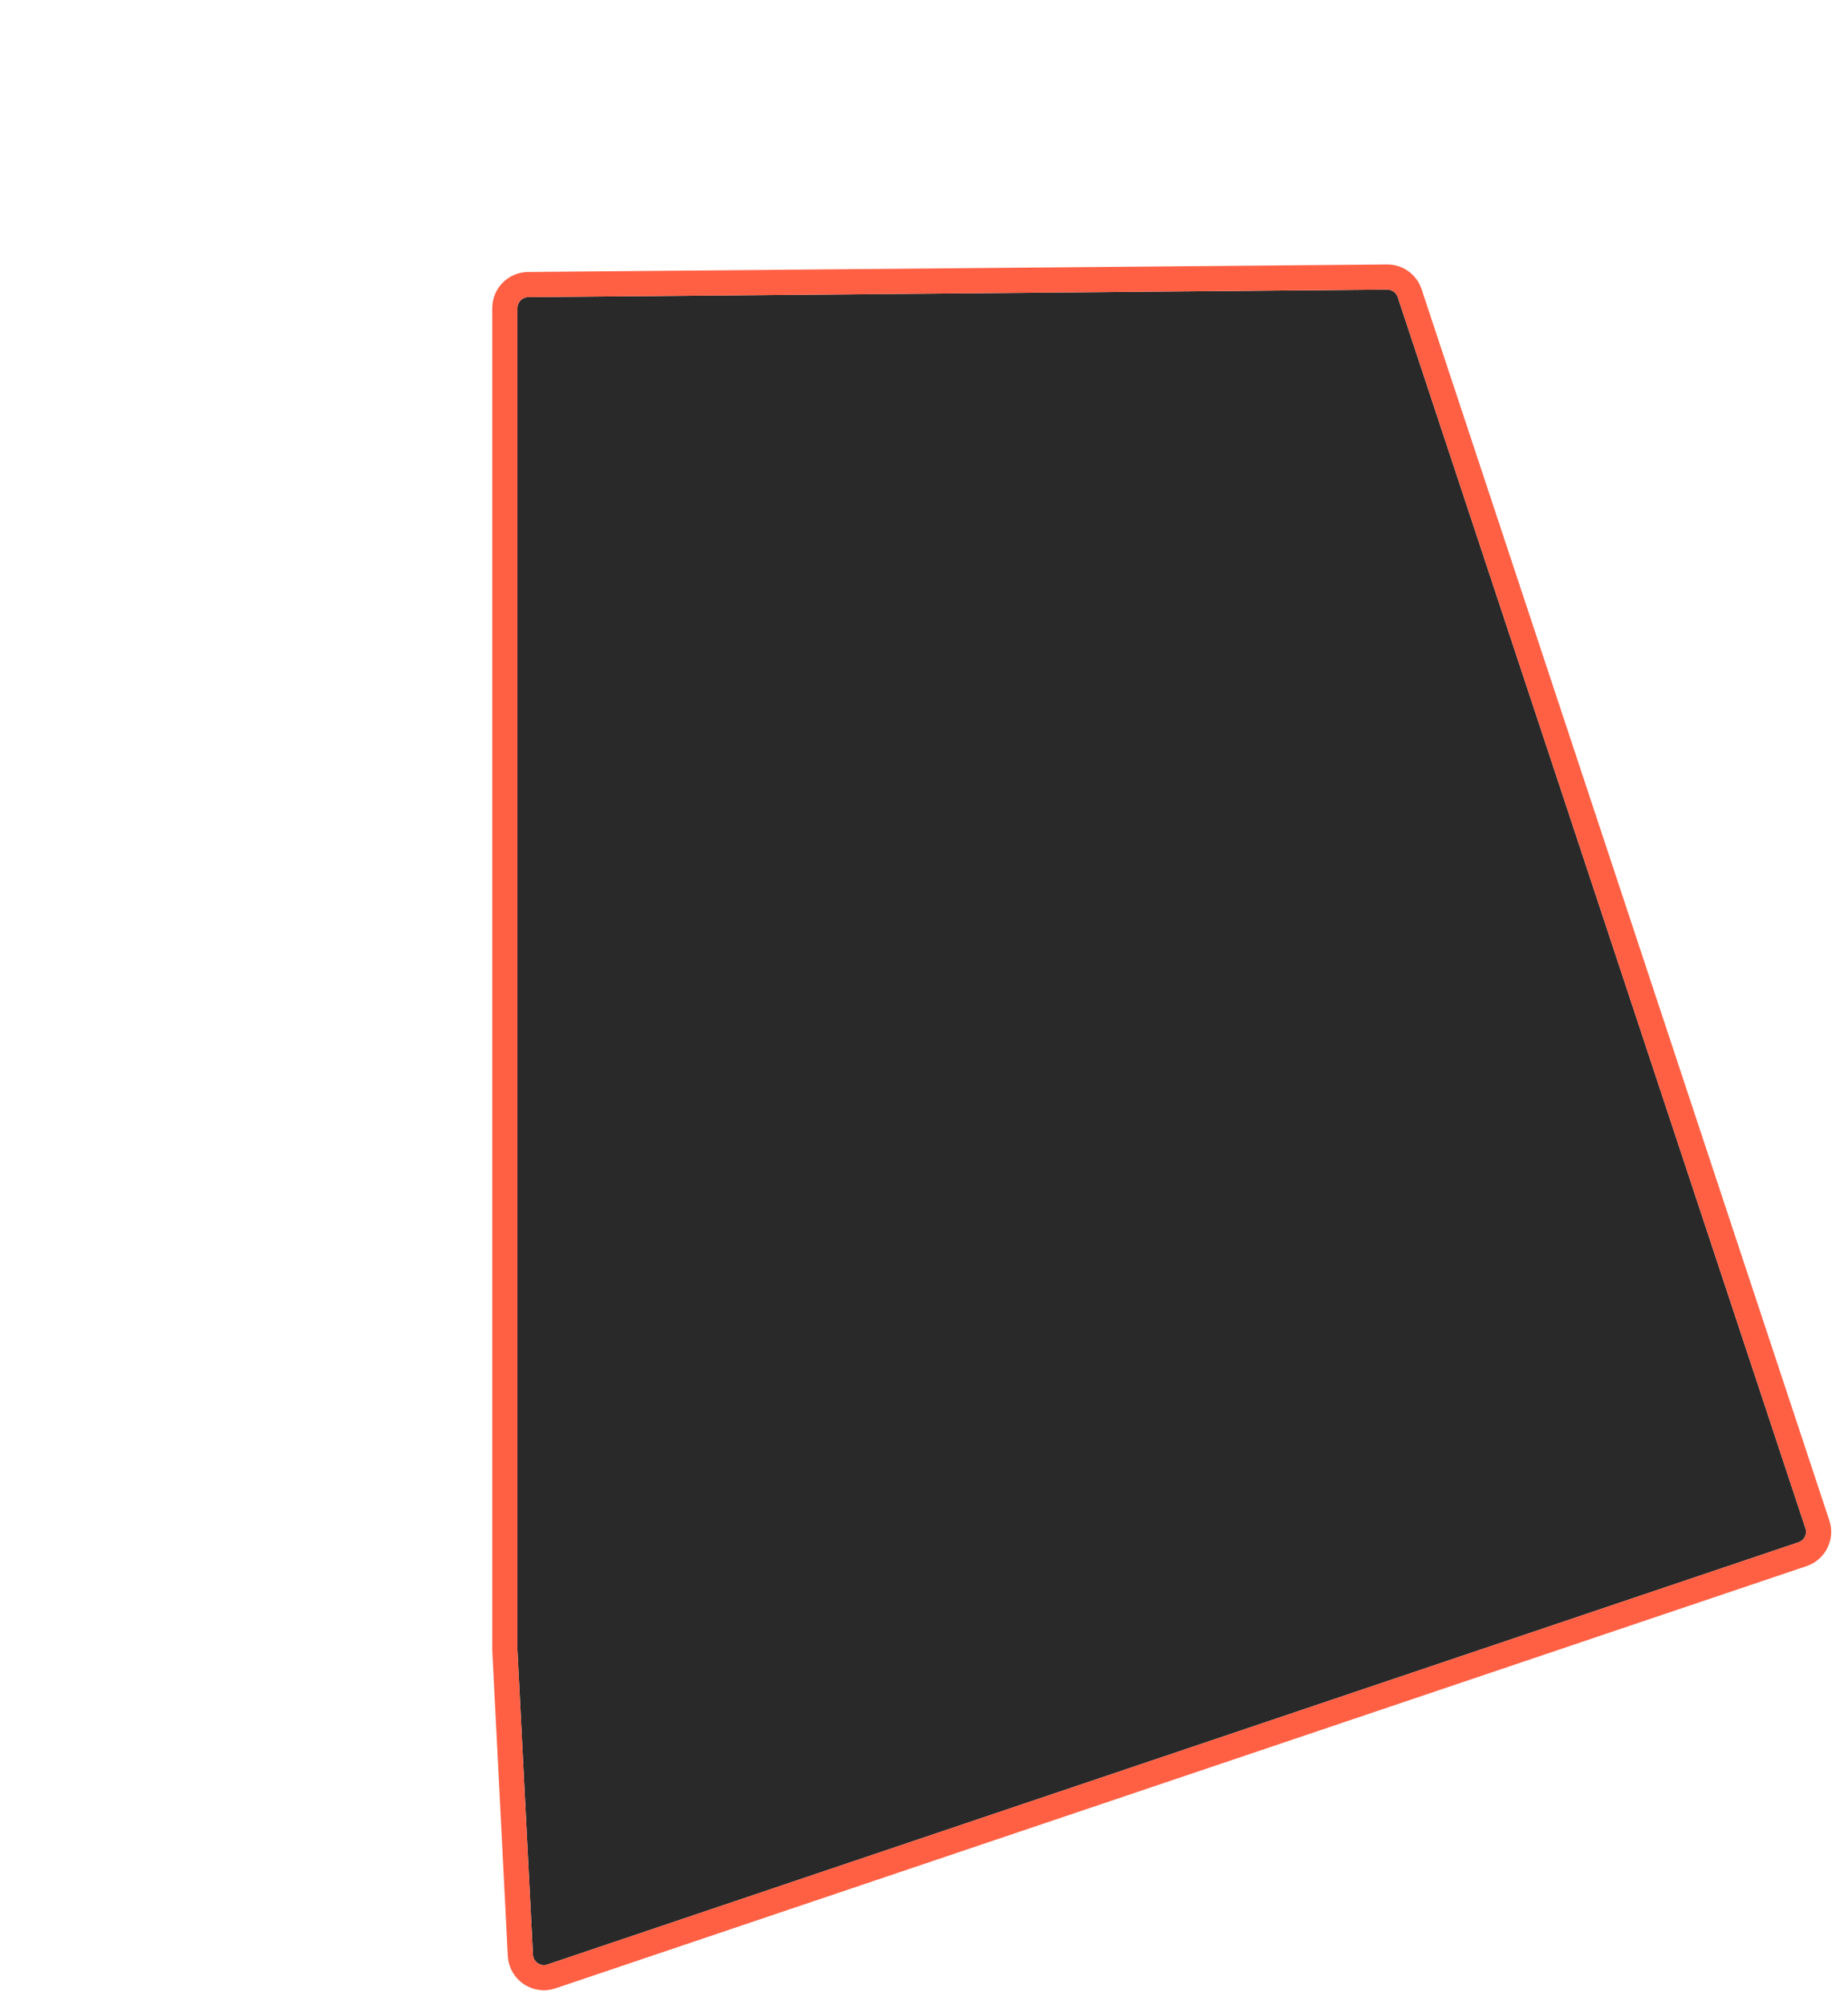 <?xml version="1.0" encoding="UTF-8"?> <svg xmlns="http://www.w3.org/2000/svg" width="1689" height="1832" viewBox="0 0 1689 1832" fill="none"> <g filter="url(#filter0_d)"> <path d="M1267.87 260.674C1272.21 260.636 1276.08 263.406 1277.45 267.529L1650.13 1392.72C1651.86 1397.94 1649.05 1403.58 1643.84 1405.34L500.275 1791.23C493.994 1793.35 487.427 1788.88 487.09 1782.26L472.9 1503.36L472.9 277.548C472.9 272.06 477.324 267.597 482.812 267.549L1267.87 260.674Z" fill="#292929"></path> <path d="M461.4 1503.36L461.4 1503.66L461.415 1503.95L475.605 1782.85C476.329 1797.08 490.448 1806.68 503.952 1802.13L1647.52 1416.24C1658.72 1412.46 1664.77 1400.33 1661.05 1389.11L1288.37 263.913C1285.43 255.048 1277.11 249.092 1267.77 249.174L482.712 256.049C470.911 256.152 461.4 265.748 461.4 277.548L461.4 1503.36Z" stroke="#FF6044" stroke-width="23"></path> </g> <defs> <filter id="filter0_d" x="0.983" y="0.838" width="1687.49" height="1830.63" filterUnits="userSpaceOnUse" color-interpolation-filters="sRGB"> <feFlood flood-opacity="0" result="BackgroundImageFix"></feFlood> <feColorMatrix in="SourceAlpha" type="matrix" values="0 0 0 0 0 0 0 0 0 0 0 0 0 0 0 0 0 0 127 0"></feColorMatrix> <feOffset dy="4"></feOffset> <feGaussianBlur stdDeviation="2"></feGaussianBlur> <feColorMatrix type="matrix" values="0 0 0 0 0 0 0 0 0 0 0 0 0 0 0 0 0 0 0.25 0"></feColorMatrix> <feBlend mode="normal" in2="BackgroundImageFix" result="effect1_dropShadow"></feBlend> <feBlend mode="normal" in="SourceGraphic" in2="effect1_dropShadow" result="shape"></feBlend> </filter> </defs> </svg> 